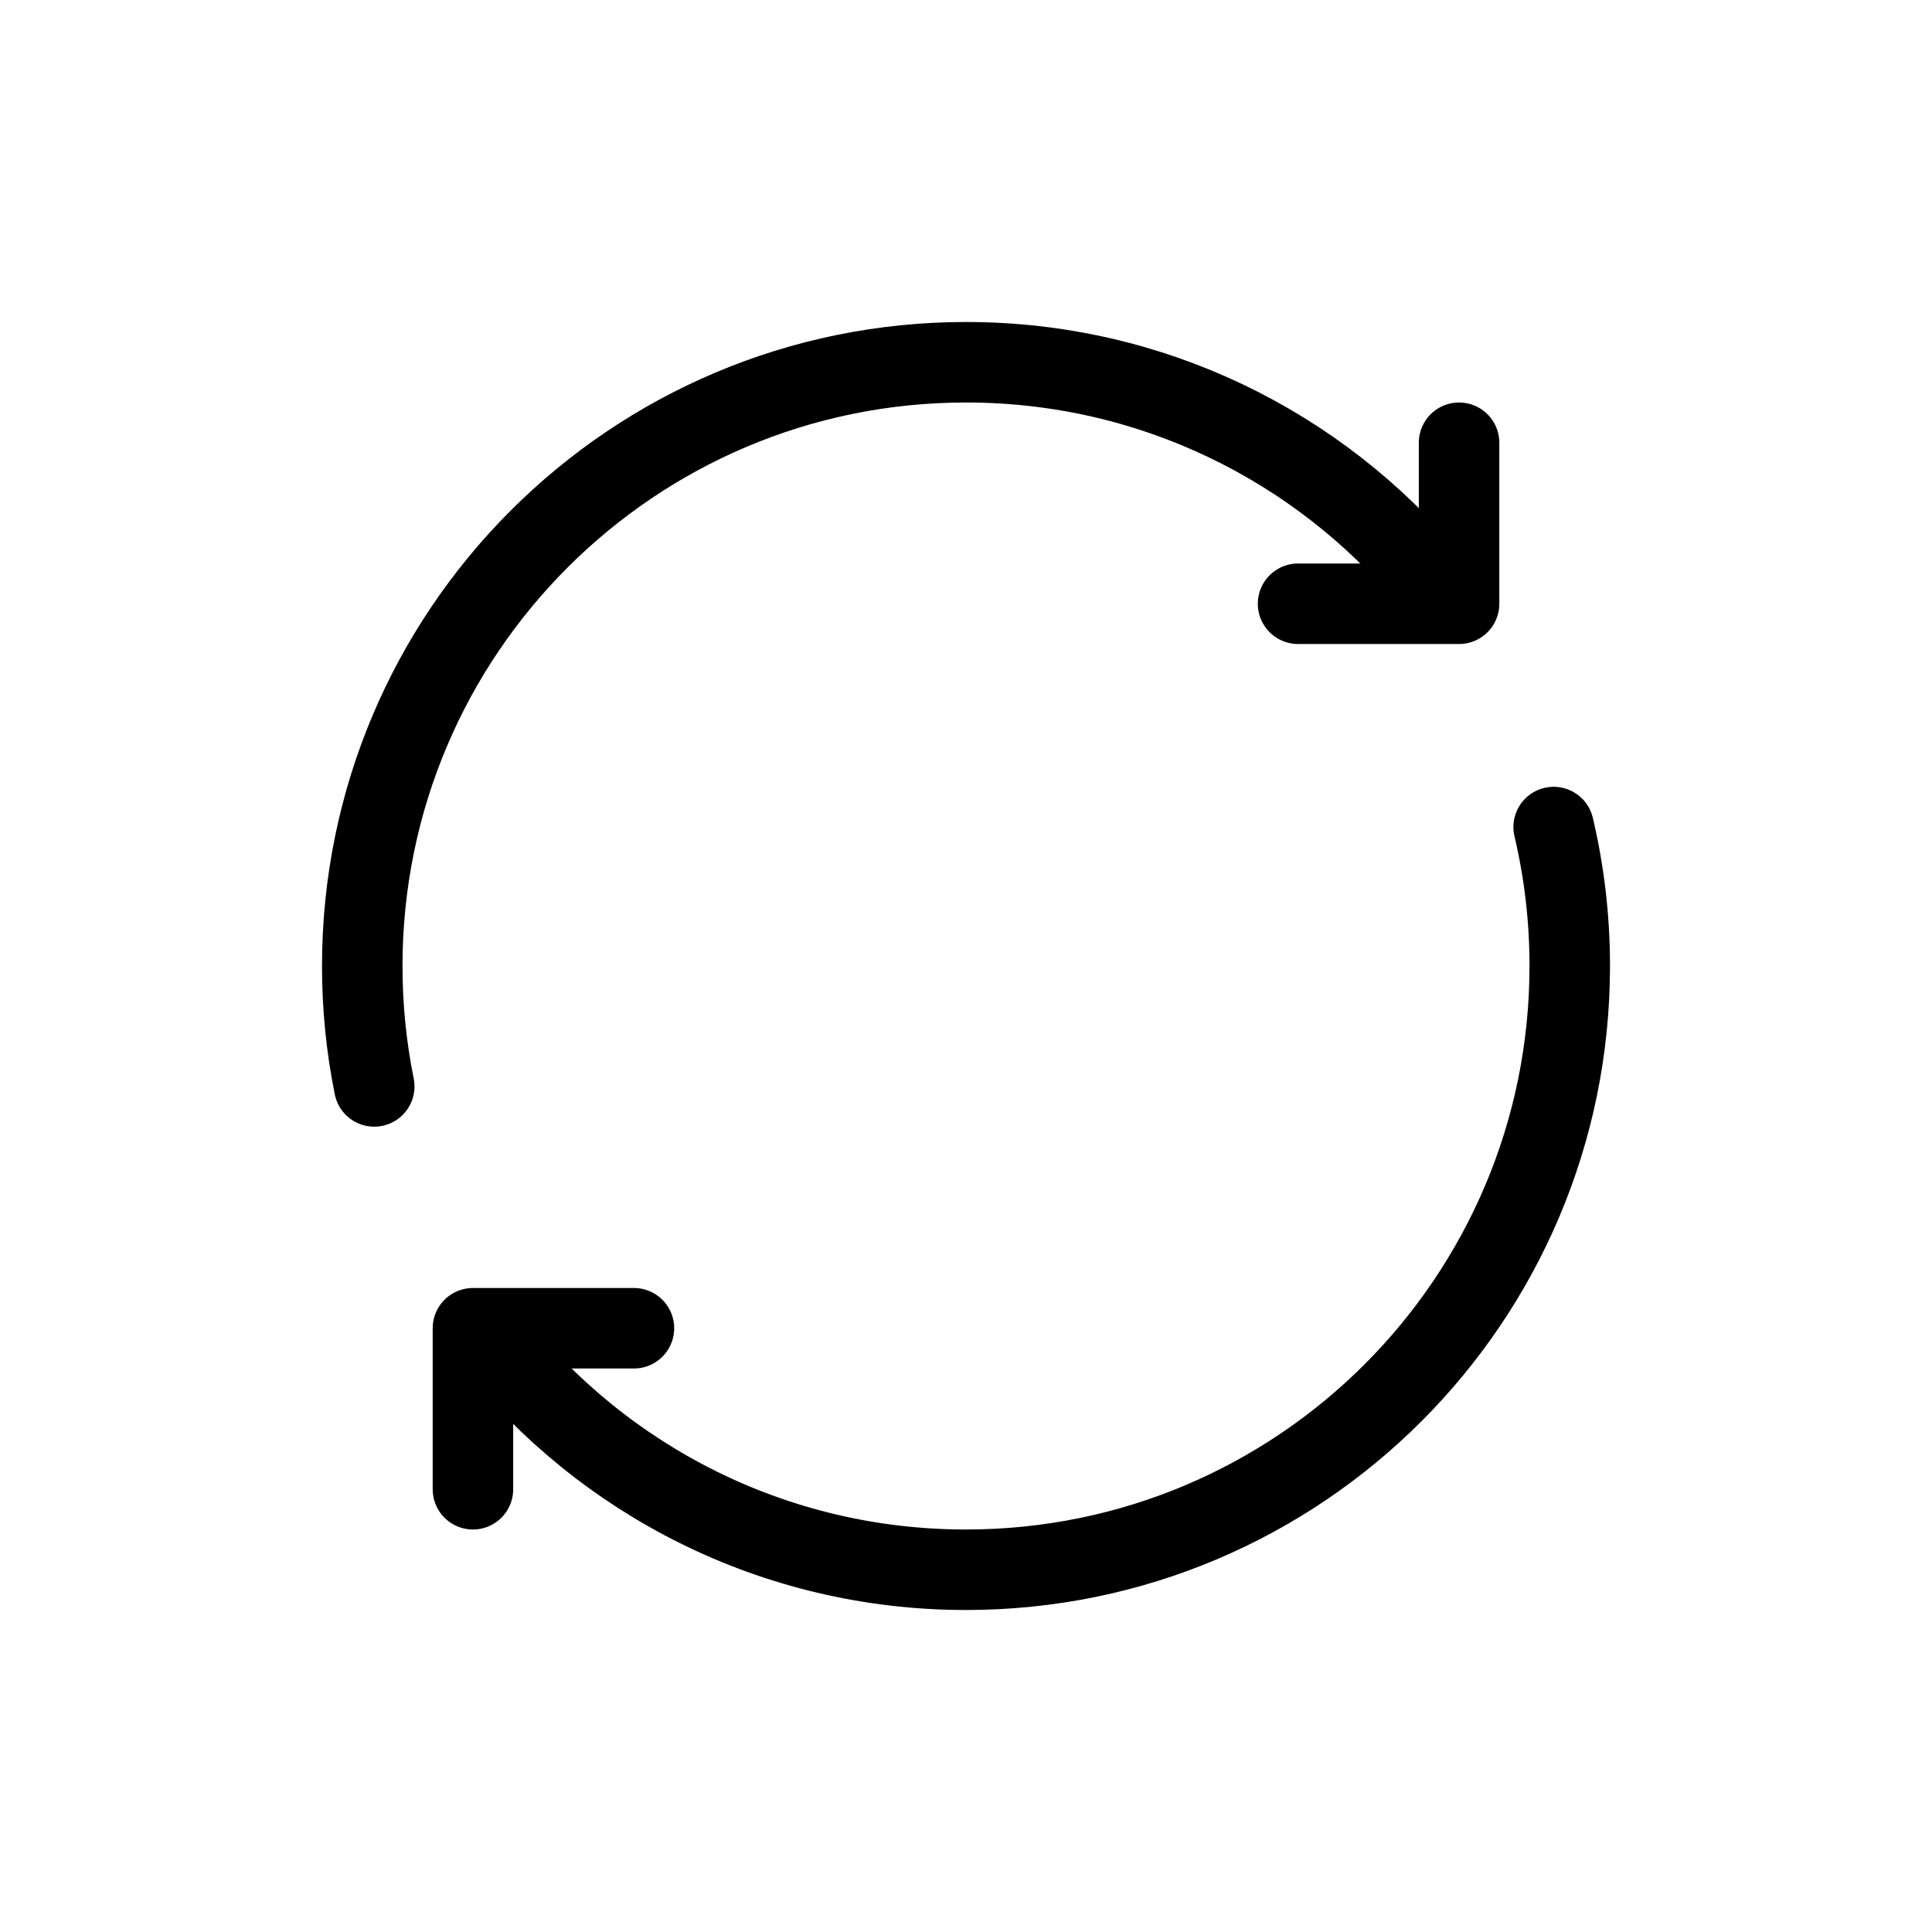 <?xml version="1.0" encoding="utf-8"?><!-- Uploaded to: SVG Repo, www.svgrepo.com, Generator: SVG Repo Mixer Tools -->
<svg width="800px" height="800px" viewBox="0 0 24 24" fill="none" xmlns="http://www.w3.org/2000/svg">
<path d="M17.757 7.193C16.381 5.547 14.313 4.5 12 4.5C7.858 4.5 4.5 7.858 4.5 12C4.5 12.512 4.551 13.012 4.649 13.496M19.3 10.274C19.431 10.828 19.5 11.406 19.5 12C19.5 16.142 16.142 19.5 12 19.5C9.614 19.5 7.488 18.386 6.114 16.649" stroke="#000000" stroke-linecap="round"/>
<path d="M18.125 5.5V7.5H16.125" stroke="#000000" stroke-linecap="round" stroke-linejoin="round"/> 
<path d="M7.875 16.5L5.875 16.5V18.5" stroke="#000000" stroke-linecap="round" stroke-linejoin="round"/>
</svg>